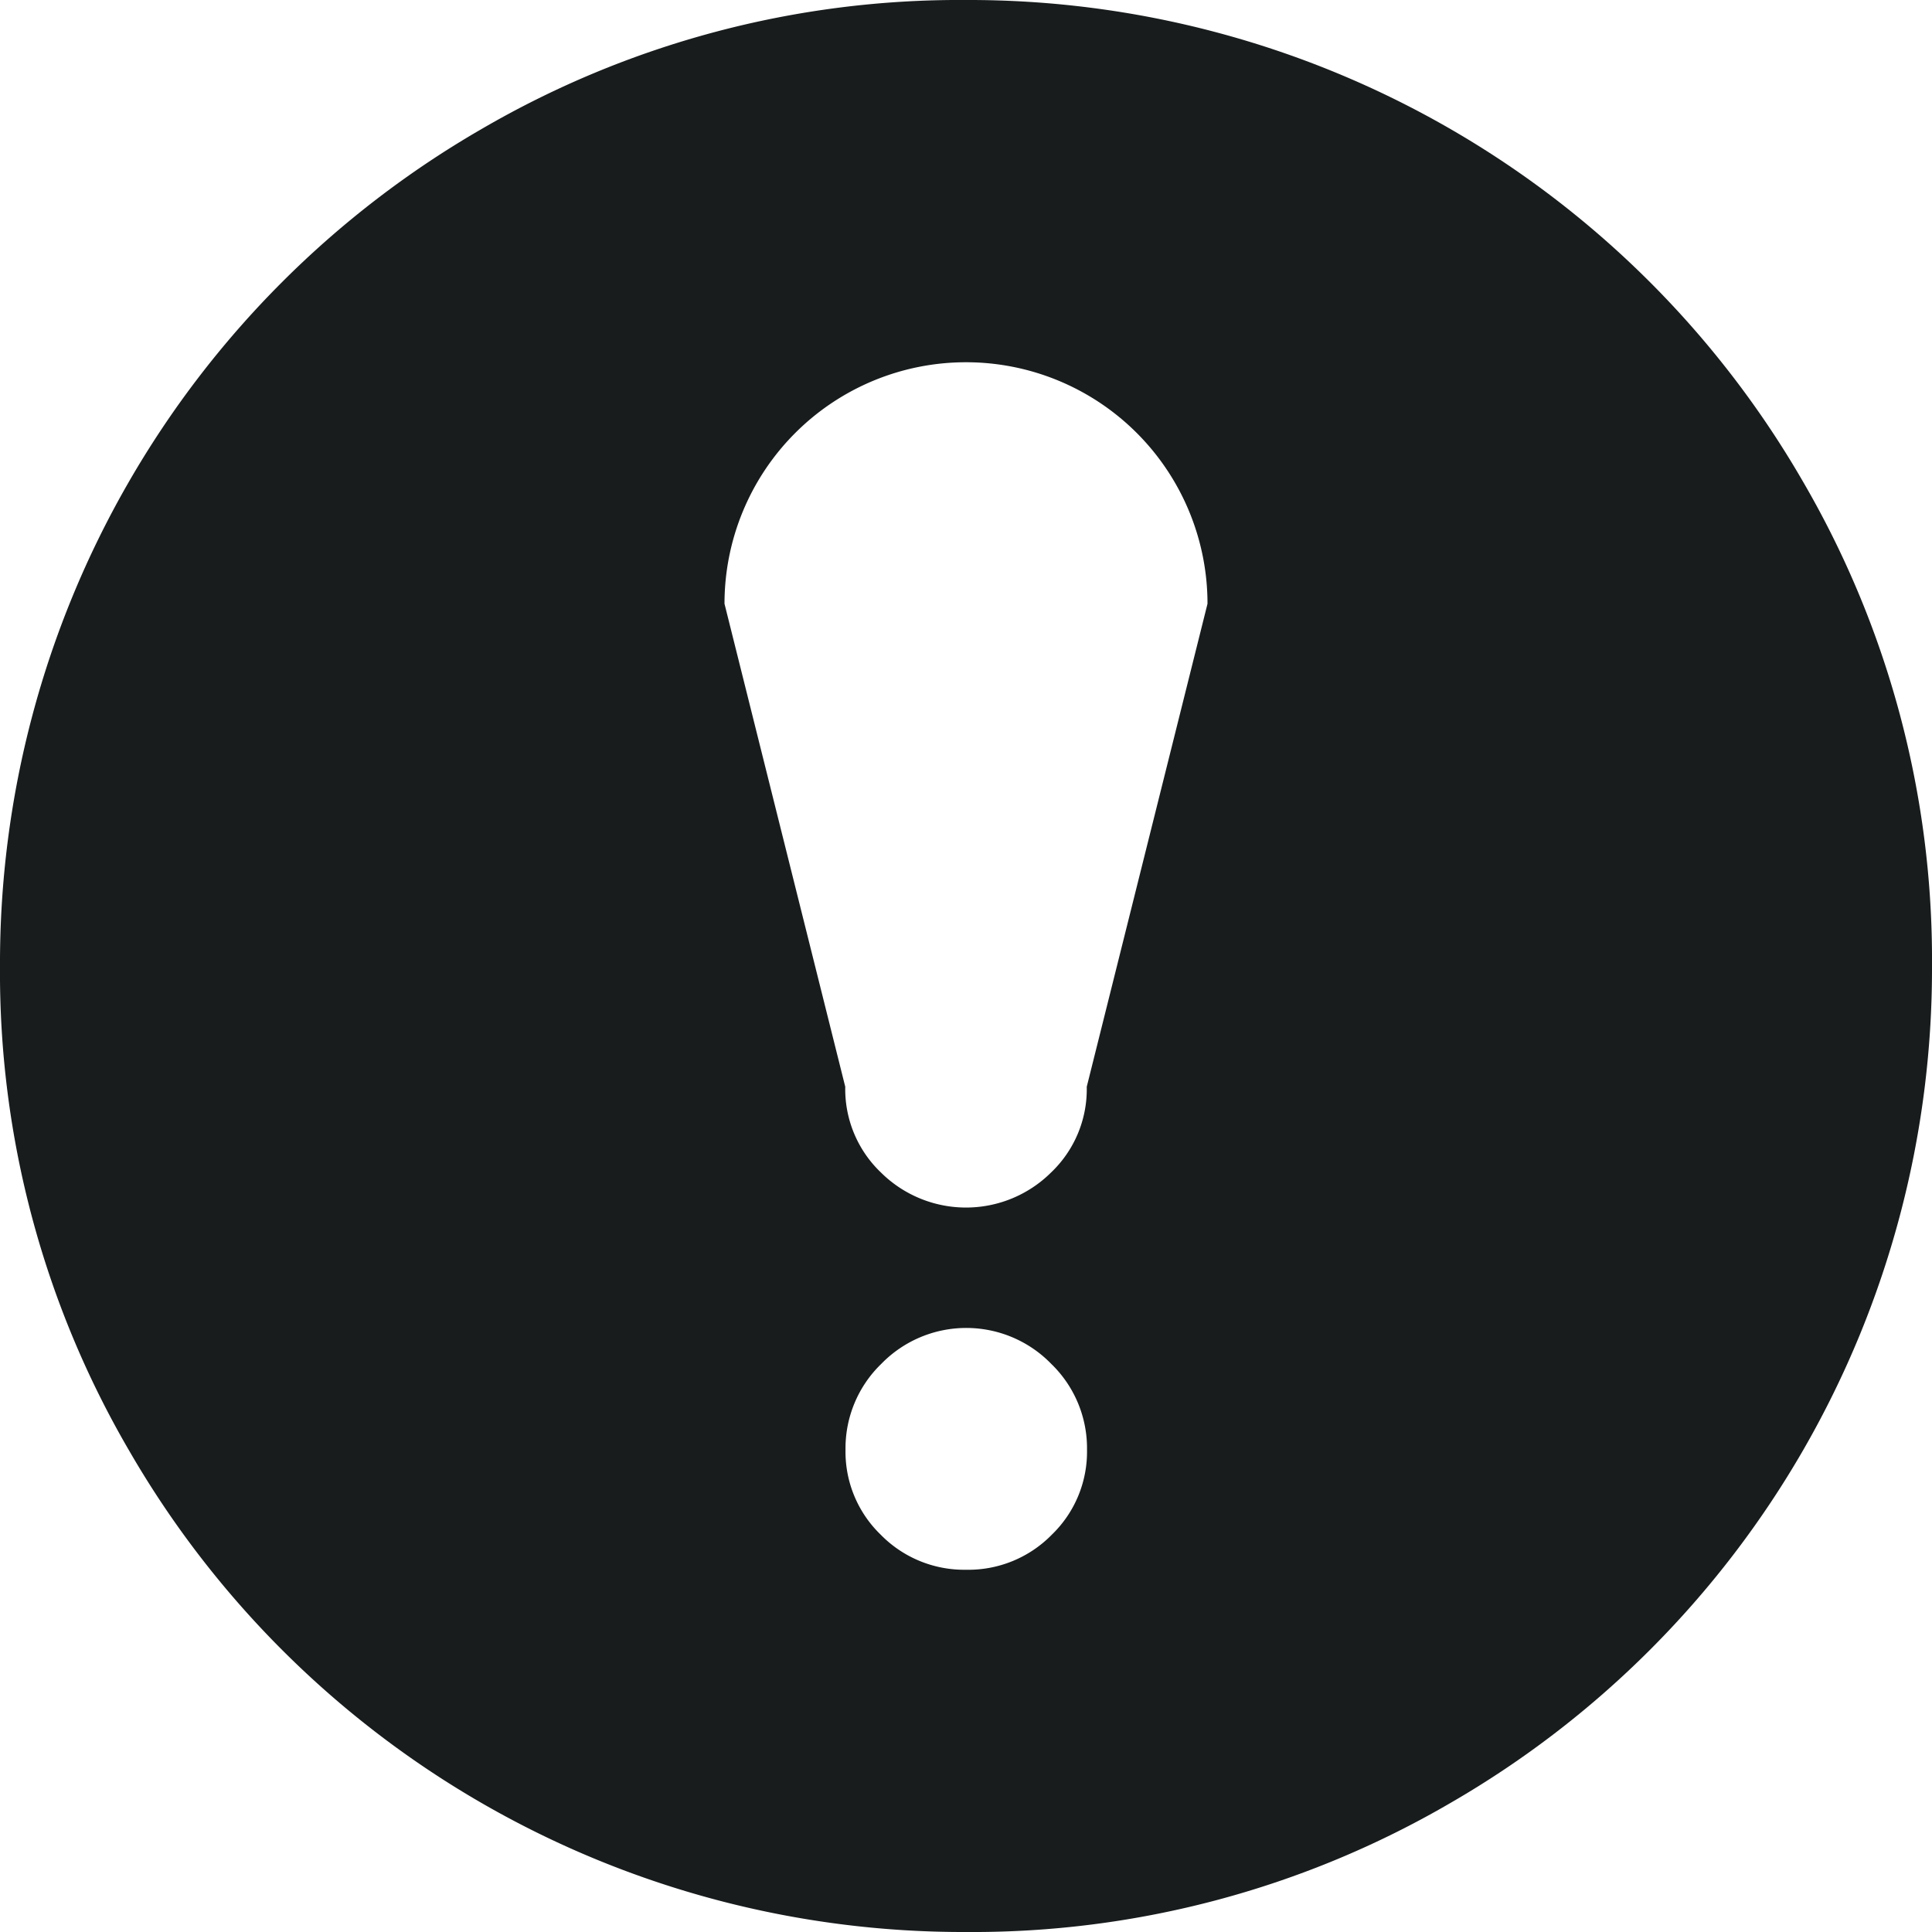 <svg xmlns="http://www.w3.org/2000/svg" width="22" height="22" viewBox="0 0 22 22">
  <path id="exclamationsign" d="M11,22a10.966,10.966,0,0,1-9.528-5.479A10.8,10.8,0,0,1,0,11,10.966,10.966,0,0,1,5.479,1.472,10.81,10.81,0,0,1,11,0a10.966,10.966,0,0,1,9.528,5.479A10.815,10.815,0,0,1,22,11a10.966,10.966,0,0,1-5.479,9.528A10.805,10.805,0,0,1,11,22Zm0-4.125a1.33,1.33,0,0,0,.978-.4,1.313,1.313,0,0,0,.4-.967,1.337,1.337,0,0,0-.408-.978,1.349,1.349,0,0,0-1.934,0,1.337,1.337,0,0,0-.408.978,1.313,1.313,0,0,0,.4.967A1.33,1.33,0,0,0,11,17.875Zm0-13.75a2.75,2.75,0,0,0-2.75,2.75l1.375,5.5a1.312,1.312,0,0,0,.408.978,1.375,1.375,0,0,0,1.934,0,1.309,1.309,0,0,0,.408-.978l1.375-5.5A2.75,2.75,0,0,0,11,4.125Z" fill="#181c1d"/>
</svg>
